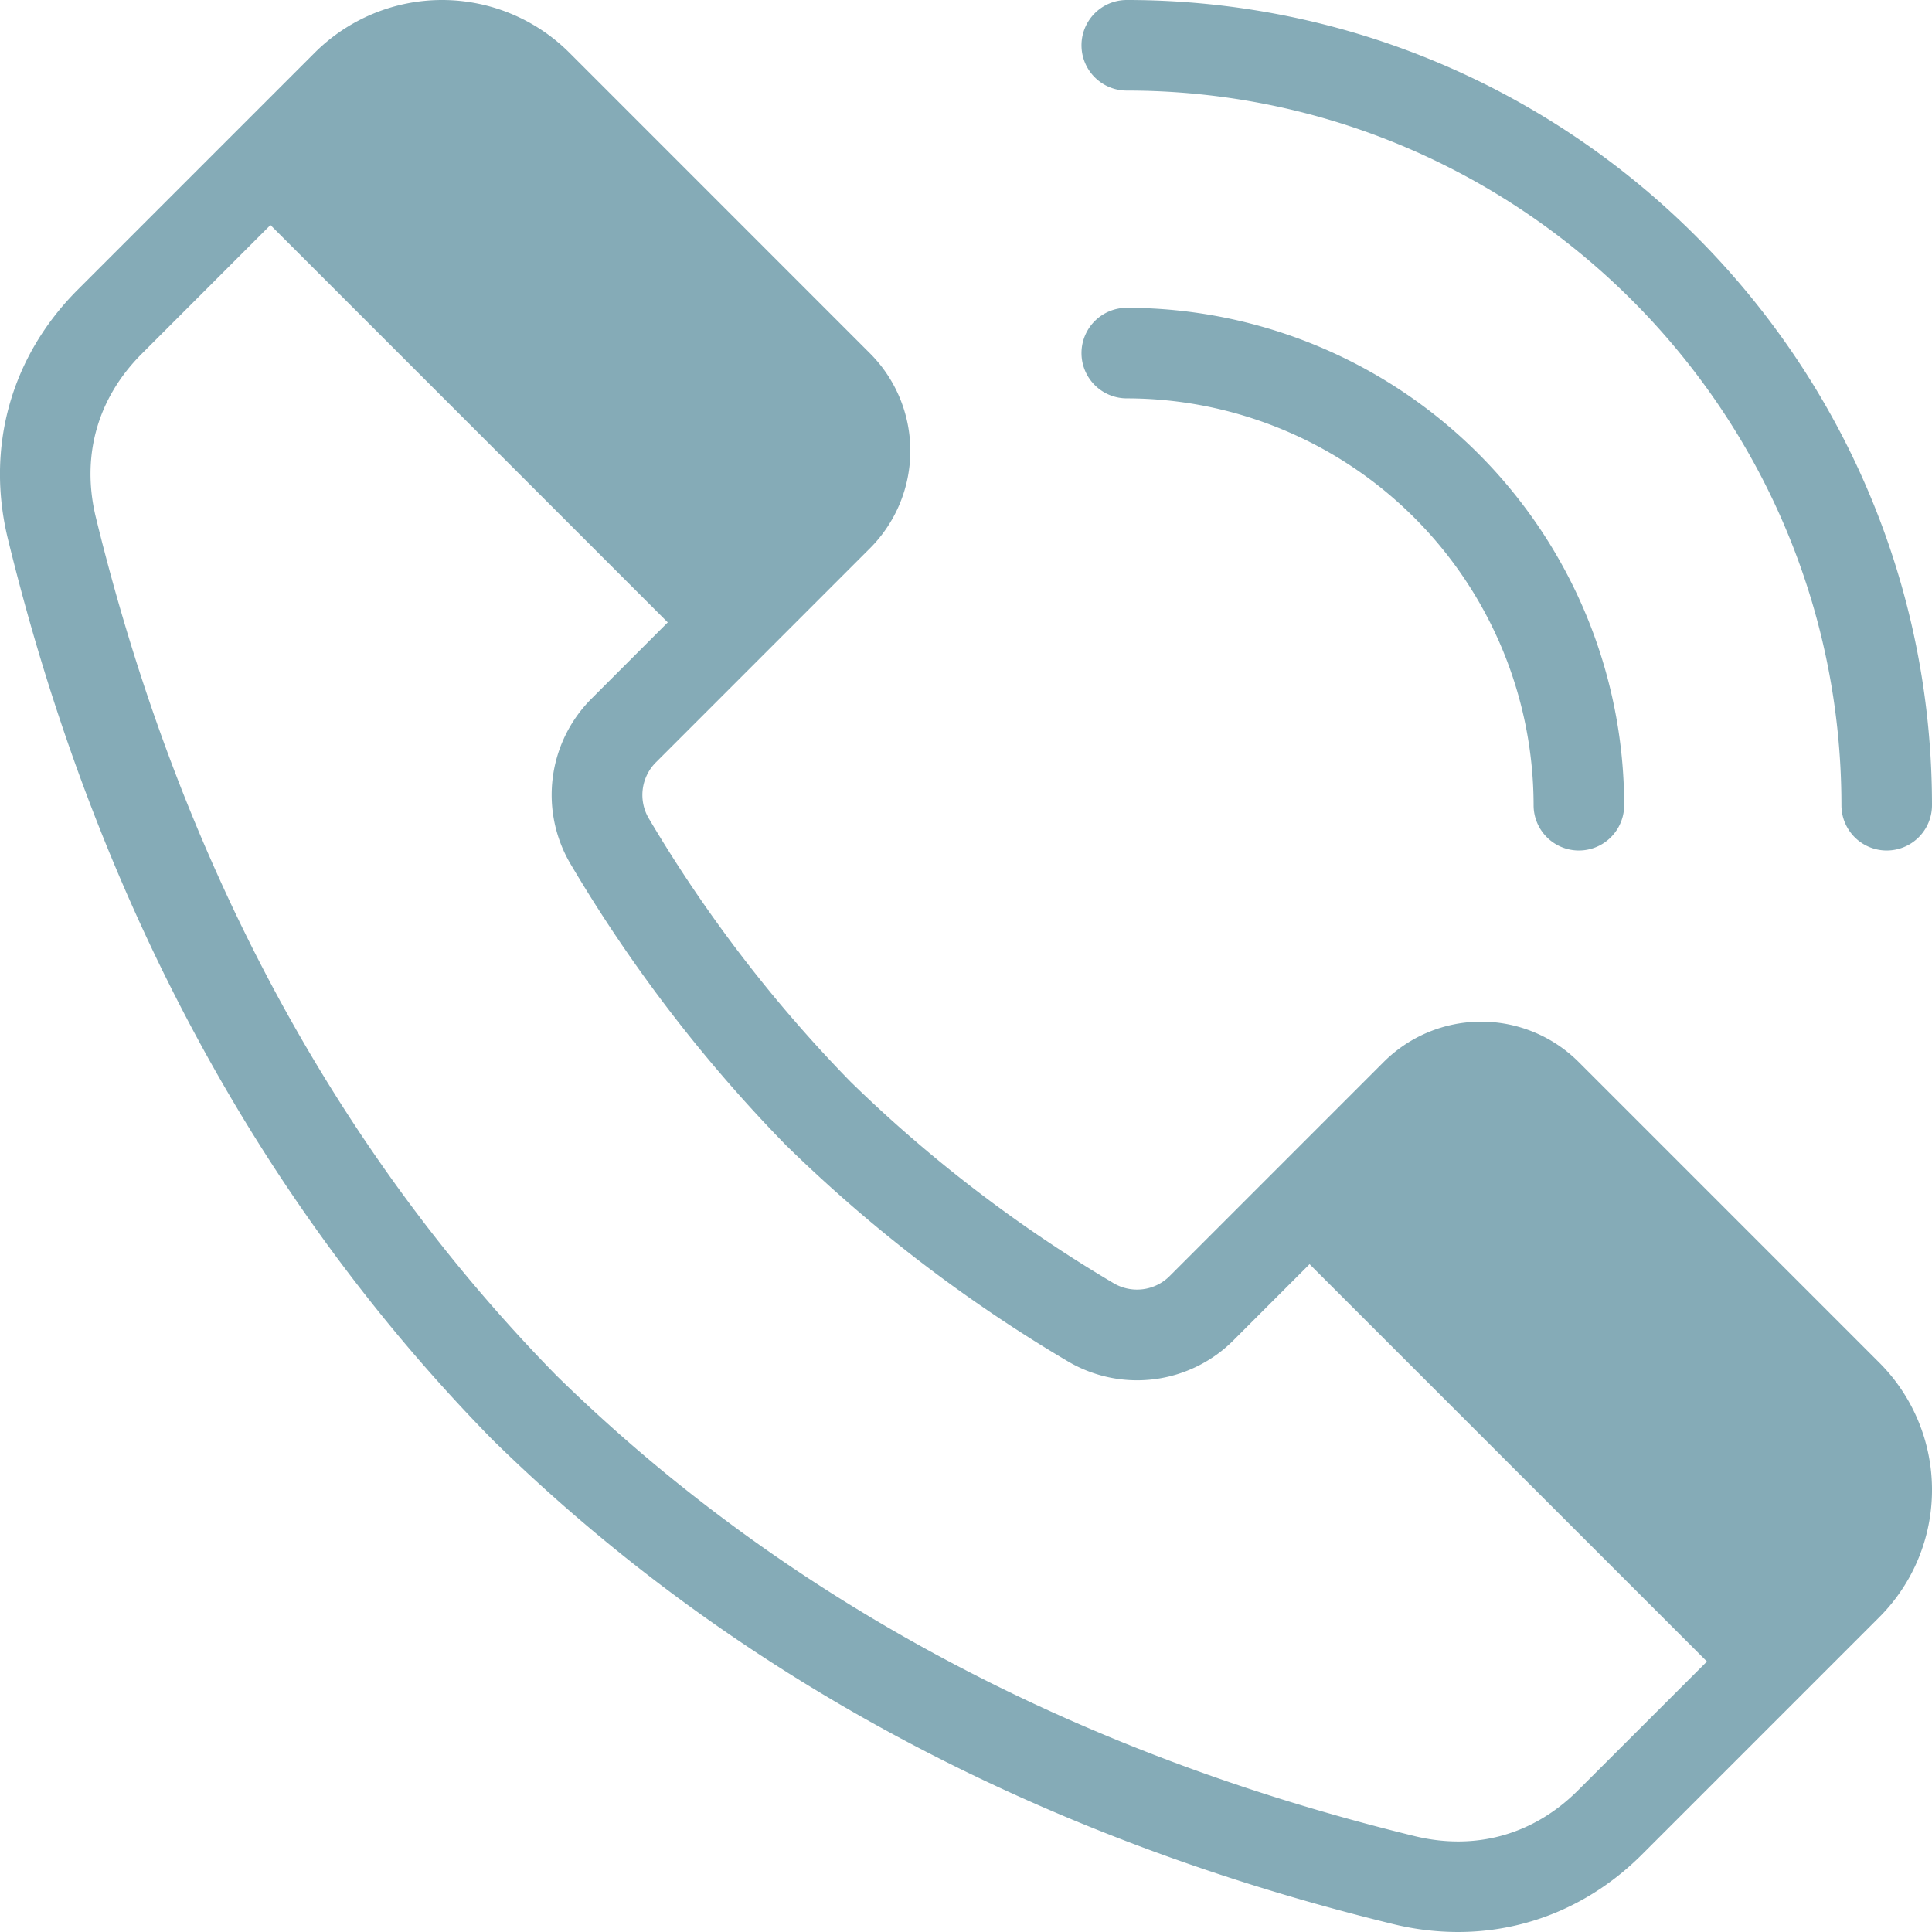 <svg id="Layer_1" viewBox="0 0 512 512" xmlns="http://www.w3.org/2000/svg" data-name="Layer 1" width="300" height="300" version="1.1" xmlns:xlink="http://www.w3.org/1999/xlink" xmlns:svgjs="http://svgjs.dev/svgjs"><g transform="matrix(1,0,0,1,0,0)"><path d="m298.608 105.571a12 12 0 1 1 0-24 131.951 131.951 0 0 1 131.812 131.82 12 12 0 0 1 -24 0 107.943 107.943 0 0 0 -107.809-107.82zm213.392 107.82c0-117.671-95.734-213.391-213.392-213.391a12 12 0 1 0 0 24c104.419 0 189.392 84.96 189.392 189.391a12 12 0 0 0 24 0zm-93.764 261.029 34.126-34.1-105.312-105.3-19.95 19.96a36.08 36.08 0 0 1 -44.433 5.6 391.829 391.829 0 0 1 -74.163-56.88.709.709 0 0 1 -.207-.2 391.8 391.8 0 0 1 -56.884-74.171 36.057 36.057 0 0 1 5.6-44.429l19.95-19.96-105.289-105.301-34.099 34.111c-11.8 11.791-16.11 27.2-12.162 43.4 22.2 90.9 63.272 167.4 122.05 227.381 59.988 58.779 136.487 99.849 227.393 122.05 16.193 3.95 31.607-.361 43.38-12.161zm.114-192.991a36.563 36.563 0 0 0 -51.648 0l-56.573 56.581a12.223 12.223 0 0 1 -15.231 1.92 367.759 367.759 0 0 1 -69.536-53.3 367.939 367.939 0 0 1 -53.3-69.529 12.228 12.228 0 0 1 1.924-15.231l56.573-56.58a36.542 36.542 0 0 0 0-51.641l-79.706-79.719a47.739 47.739 0 0 0 -67.408 0l-62.851 62.85c-17.679 17.691-24.429 41.77-18.494 66.06 23.249 95.2 66.421 175.46 128.3 238.58l.169.17c63.112 61.88 143.39 105.05 238.579 128.3a72.482 72.482 0 0 0 17.228 2.11c18.163 0 35.364-7.12 48.831-20.6l62.849-62.85a47.7 47.7 0 0 0 0-67.41z" fill="#85abb7ff" fill-rule="evenodd" data-original-color="#03a9f4ff" stroke="none"/></g></svg>